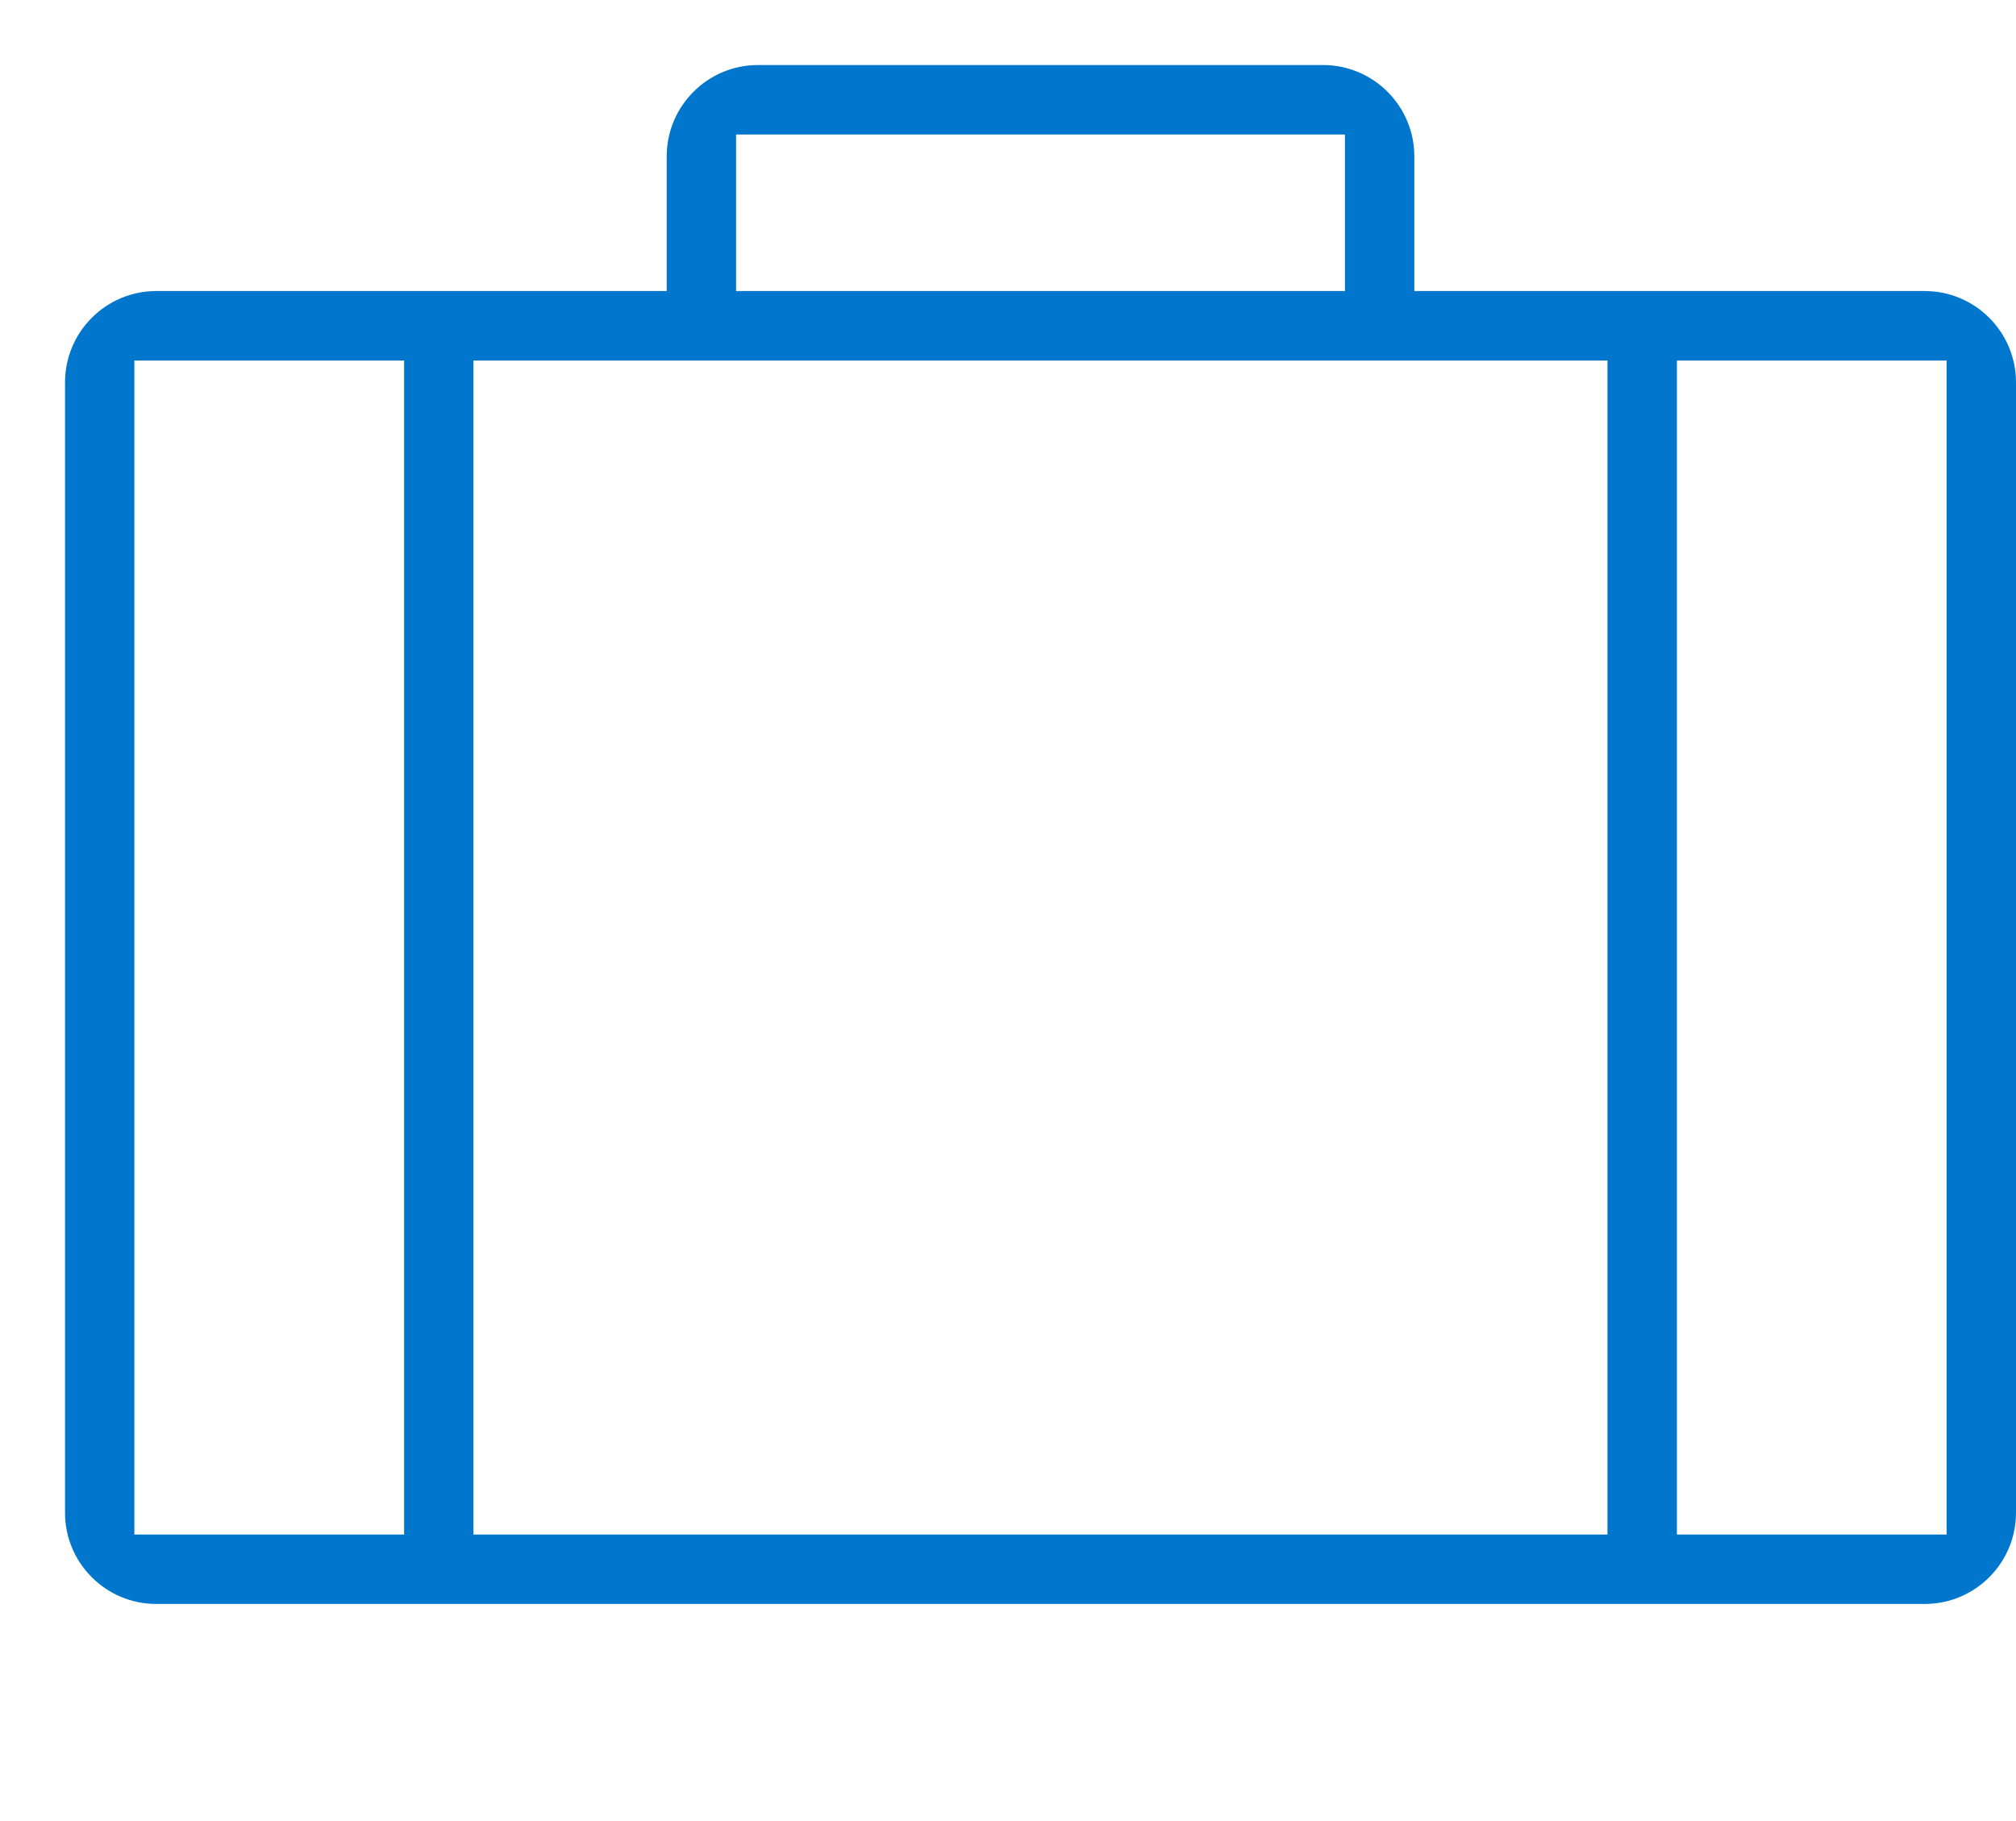 <svg width="31" height="28" viewBox="0 0 31 28" fill="none" xmlns="http://www.w3.org/2000/svg">
<g id="Frame 836">
<g id="Group">
<path id="Vector" d="M31 5.879C31 5.105 30.371 4.475 29.597 4.475L21.748 4.475V2.404C21.748 1.63 21.119 1 20.345 1H11.654C10.881 1 10.252 1.63 10.252 2.404V4.475L2.402 4.475C1.629 4.475 1 5.105 1 5.879V23.26C1 24.033 1.629 24.662 2.402 24.662H29.597C30.371 24.662 31 24.033 31 23.26L31 5.879ZM11.319 2.068H20.681V4.475L11.319 4.475V2.068ZM6.214 23.595H2.066V5.544H6.214V23.595ZM24.718 23.595H7.28V5.544H24.718V23.595ZM29.933 23.595H25.786V5.544H29.933V23.595Z" fill="#0077CD"/>
</g>
</g>
</svg>
